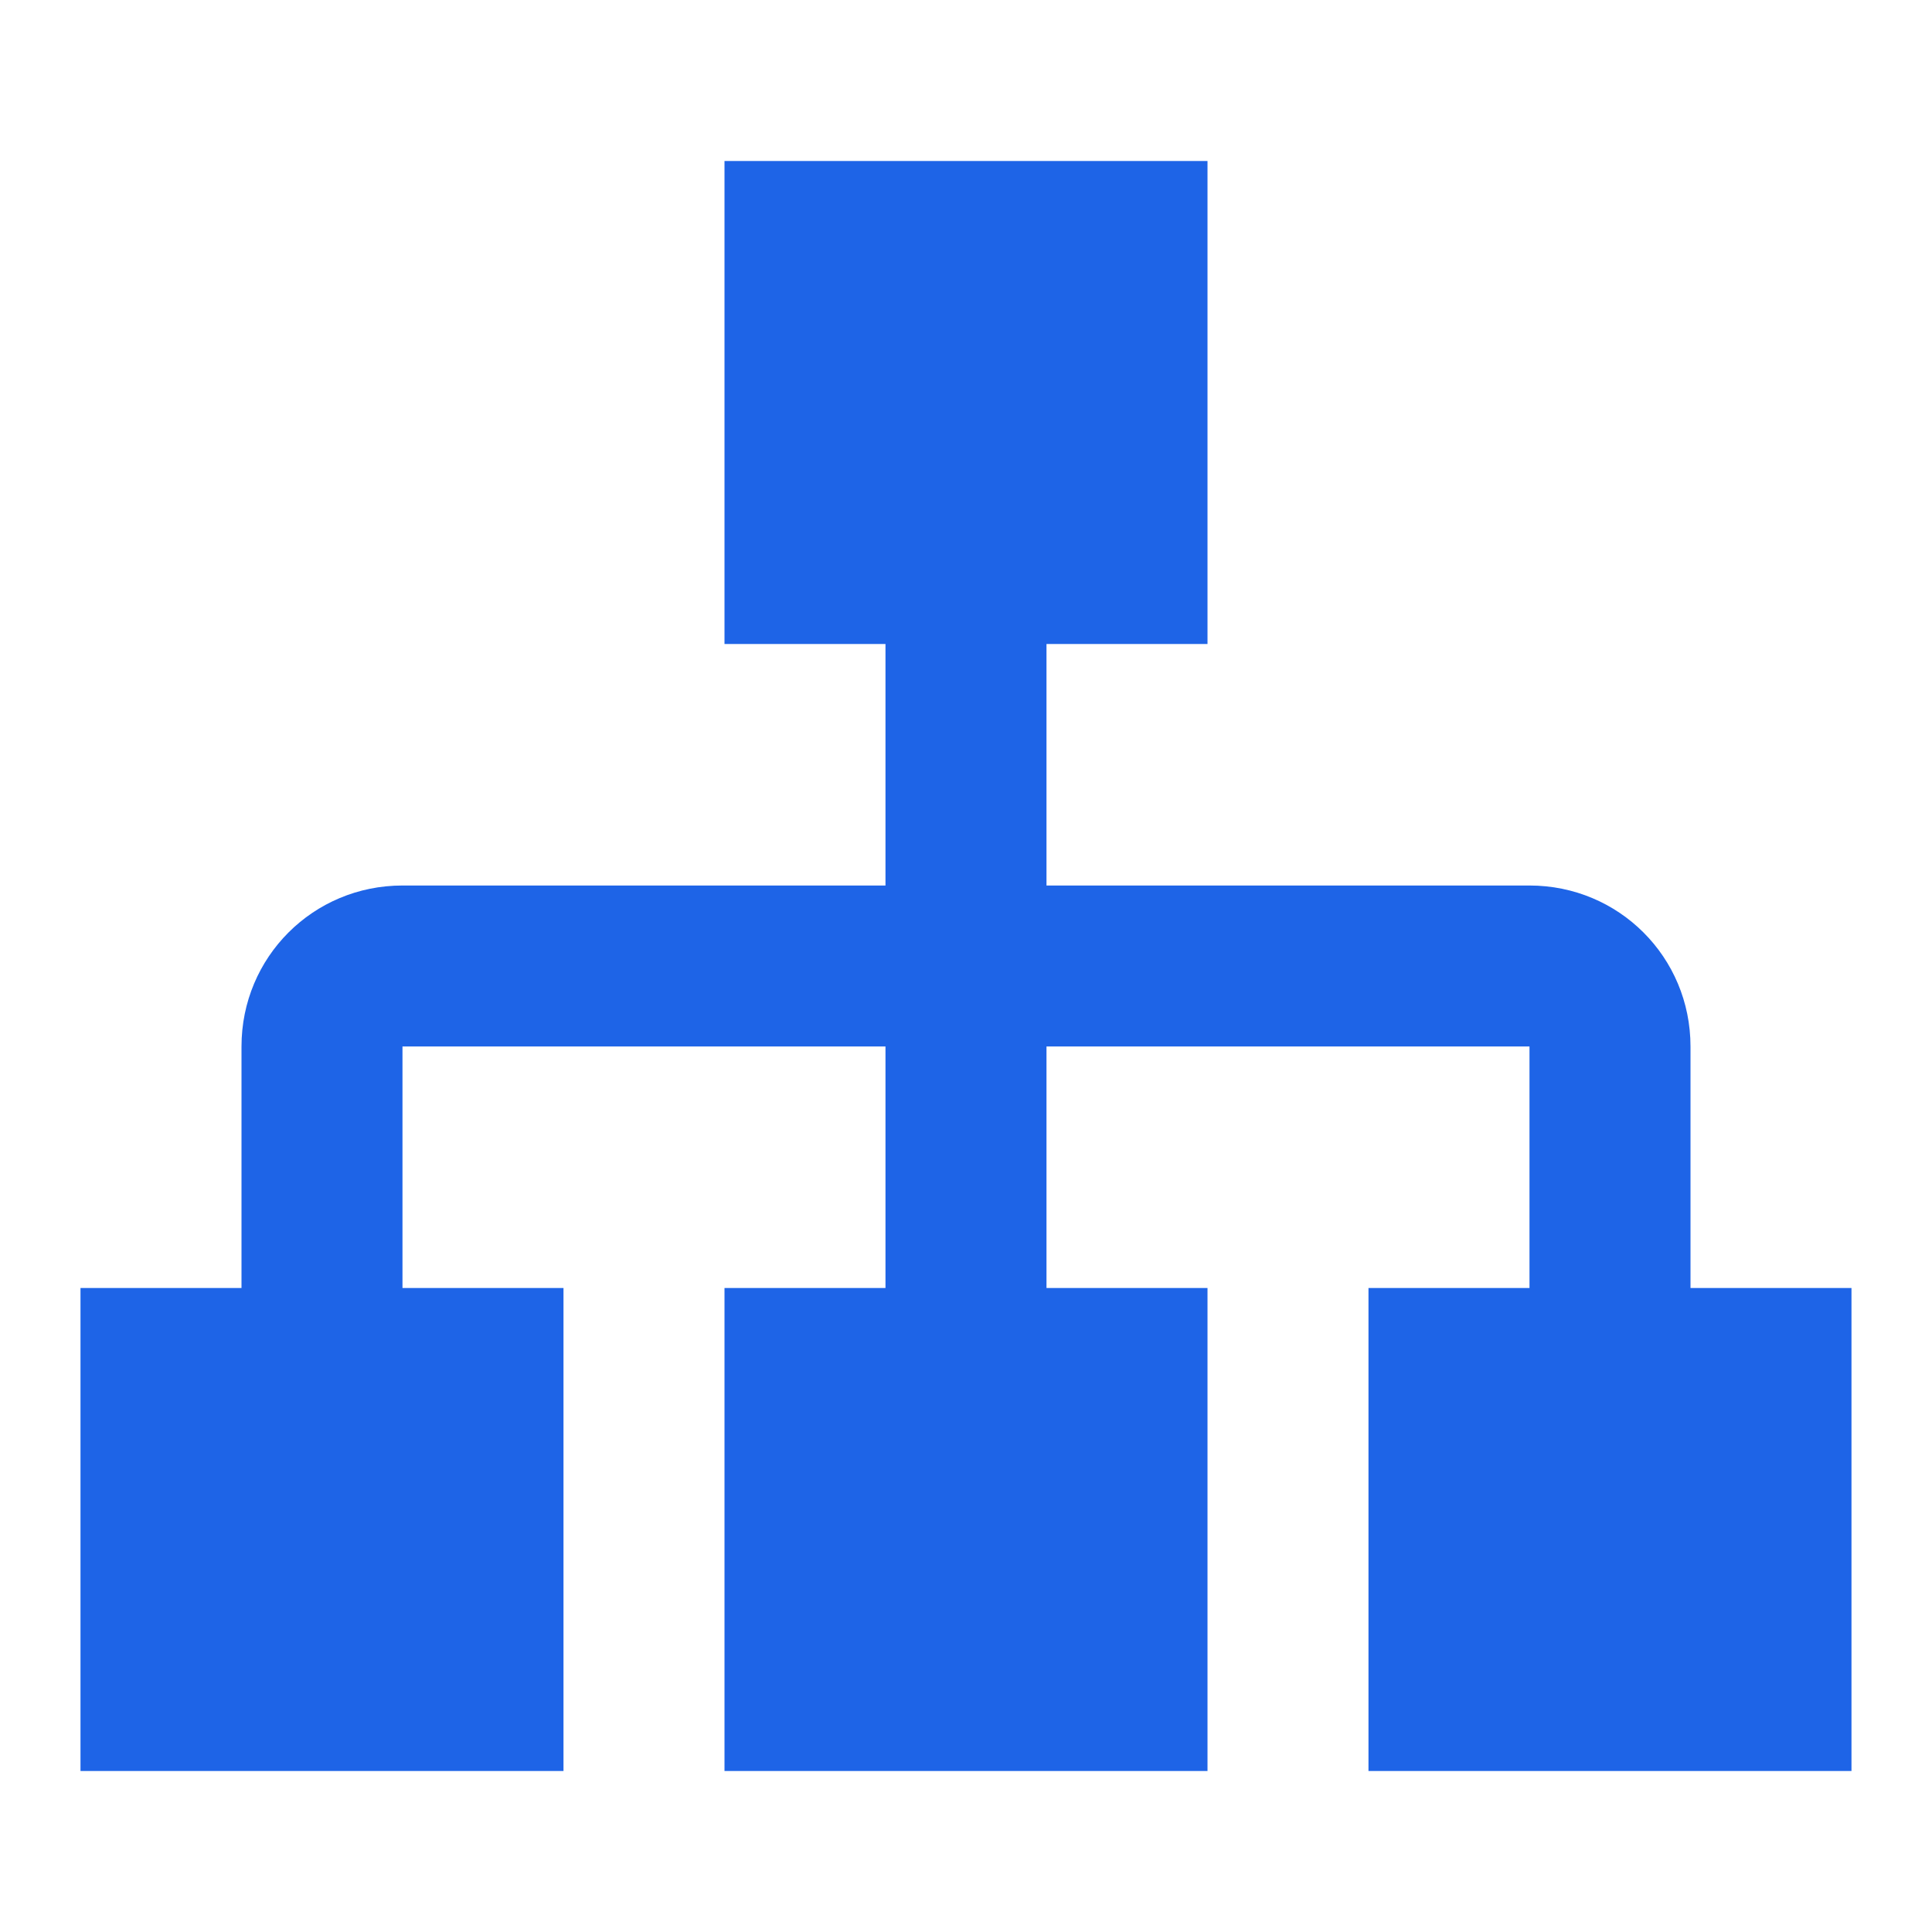<svg width="68" height="68" viewBox="0 0 68 68" fill="none" xmlns="http://www.w3.org/2000/svg">
<path d="M25.5 5.667V22.667H31.166V31.167H14.166C11.021 31.167 8.5 33.688 8.5 36.833V45.333H2.833V62.333H19.833V45.333H14.166V36.833H31.166V45.333H25.5V62.333H42.5V45.333H36.833V36.833H53.833V45.333H48.166V62.333H65.166V45.333H59.5V36.833C59.5 33.688 56.978 31.167 53.833 31.167H36.833V22.667H42.5V5.667H25.5Z" fill="#1E64E7"/>
</svg>
